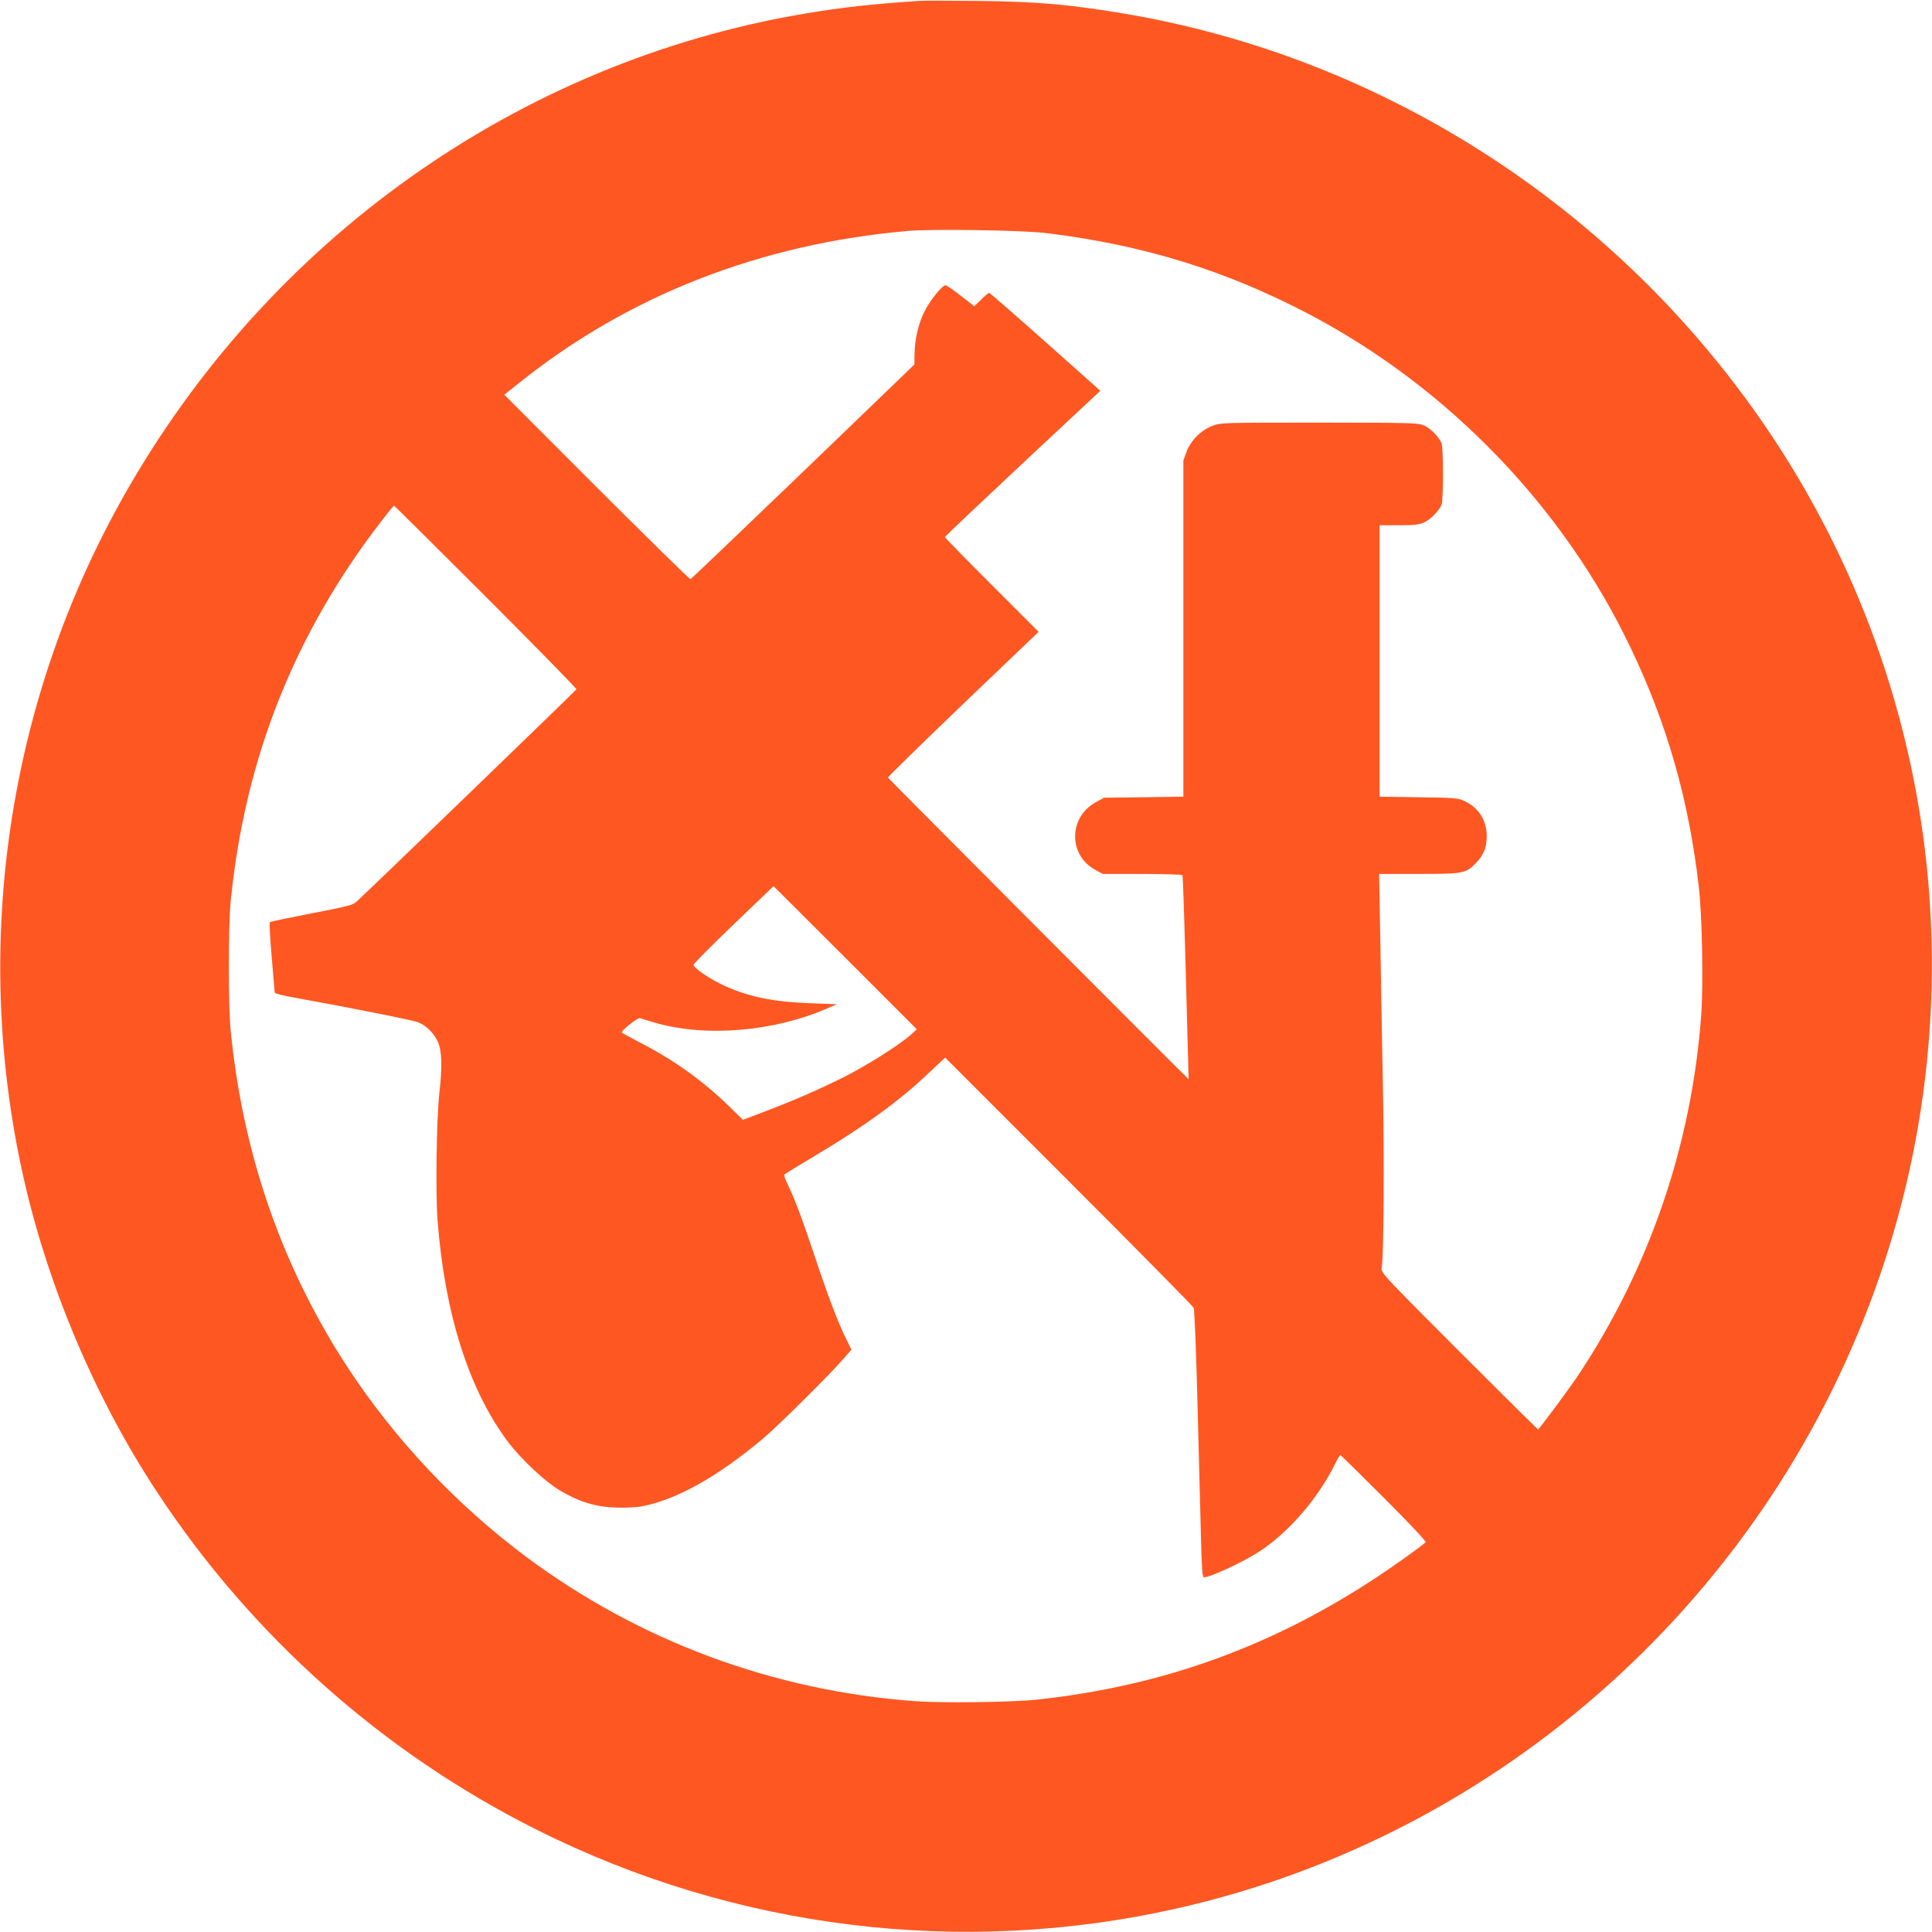<?xml version="1.0" standalone="no"?>
<!DOCTYPE svg PUBLIC "-//W3C//DTD SVG 20010904//EN"
 "http://www.w3.org/TR/2001/REC-SVG-20010904/DTD/svg10.dtd">
<svg version="1.0" xmlns="http://www.w3.org/2000/svg"
 width="1280pt" height="1280pt" viewBox="0 0 1280 1280"
 preserveAspectRatio="xMidYMid meet">
<g transform="translate(0,1280) scale(0.1,-0.1)"
fill="#ff5722" stroke="none">
<path d="M6090 12794 c-316 -21 -506 -42 -757 -84 -1896 -319 -3557 -1497
-4517 -3203 -764 -1357 -1002 -2962 -665 -4487 161 -728 476 -1476 884 -2097
630 -960 1502 -1736 2524 -2247 1313 -658 2812 -842 4238 -520 2159 487 3934
2085 4658 4194 723 2108 291 4424 -1146 6136 -990 1181 -2364 1972 -3862 2224
-363 61 -582 80 -977 84 -179 2 -350 2 -380 0z m840 -1538 c648 -79 1196 -249
1755 -544 913 -484 1672 -1271 2115 -2197 245 -509 389 -1015 455 -1590 22
-191 31 -649 16 -850 -63 -857 -341 -1672 -814 -2385 -61 -91 -260 -360 -267
-360 -3 0 -239 234 -524 519 -512 513 -518 519 -512 553 14 78 18 706 7 1253
-6 325 -14 762 -17 973 l-7 382 264 0 c298 0 311 3 381 76 49 52 68 100 68
176 -1 105 -54 188 -150 232 -41 19 -68 21 -302 24 l-258 4 0 899 0 899 128 0
c101 0 135 4 167 19 43 19 100 78 116 118 12 32 12 374 0 406 -16 40 -73 99
-116 118 -37 17 -83 19 -692 19 -643 0 -653 0 -710 -21 -76 -29 -143 -96 -172
-172 l-21 -58 0 -1113 0 -1114 -262 -4 -263 -3 -55 -30 c-181 -99 -183 -349
-5 -447 l50 -28 262 0 c144 0 264 -4 267 -8 4 -7 15 -365 34 -1095 4 -141 7
-257 7 -257 -4 0 -1991 1993 -1992 1998 -2 4 222 223 497 487 l501 479 -311
311 c-170 170 -310 313 -310 317 0 3 232 223 515 488 l515 481 -365 325 c-200
178 -368 324 -372 324 -4 0 -28 -20 -53 -45 l-45 -44 -89 69 c-49 39 -95 70
-102 70 -22 0 -104 -102 -140 -175 -40 -82 -63 -182 -65 -280 l-1 -70 -736
-709 c-406 -390 -742 -711 -747 -713 -6 -2 -285 273 -622 609 l-612 613 102
81 c723 578 1598 919 2572 1004 162 14 759 5 915 -14z m-3711 -2410 c332 -332
602 -608 600 -613 -3 -7 -1361 -1319 -1455 -1405 -26 -24 -57 -33 -299 -79
-149 -29 -273 -55 -277 -58 -4 -4 1 -107 12 -231 11 -124 20 -230 20 -236 0
-6 57 -21 128 -33 367 -66 792 -151 823 -164 55 -23 104 -72 130 -129 27 -62
30 -167 10 -338 -19 -163 -26 -664 -12 -847 48 -618 207 -1119 466 -1465 87
-115 243 -262 342 -321 129 -77 235 -110 371 -115 65 -2 140 1 174 8 233 45
500 195 803 449 99 83 437 418 528 523 l58 66 -34 69 c-52 104 -117 273 -207
543 -89 266 -137 393 -182 484 -16 32 -26 62 -21 65 4 4 96 60 203 124 324
193 559 363 753 548 l109 102 818 -818 c450 -450 823 -828 828 -839 6 -12 17
-287 26 -651 9 -346 19 -744 23 -882 5 -199 9 -253 19 -253 44 0 269 105 374
175 194 129 386 353 497 580 15 30 30 55 33 55 3 0 133 -128 290 -285 173
-173 281 -288 275 -293 -33 -30 -190 -142 -305 -219 -701 -467 -1430 -732
-2265 -823 -161 -18 -630 -24 -810 -11 -943 69 -1830 399 -2581 958 -461 345
-864 772 -1177 1248 -438 669 -698 1416 -779 2240 -16 168 -16 682 0 850 93
948 424 1781 1006 2532 39 51 73 92 76 93 3 0 277 -272 609 -604z m2816 -2901
c-79 -70 -293 -205 -450 -284 -171 -85 -333 -155 -536 -232 l-127 -48 -91 89
c-175 170 -359 302 -578 416 -70 37 -130 69 -133 72 -11 9 105 102 120 97 8
-4 52 -17 97 -30 339 -99 795 -60 1153 98 l54 24 -170 6 c-258 9 -429 45 -599
128 -88 43 -180 108 -180 127 0 7 119 127 265 267 l265 254 475 -474 474 -474
-39 -36z"/>
</g>
</svg>
